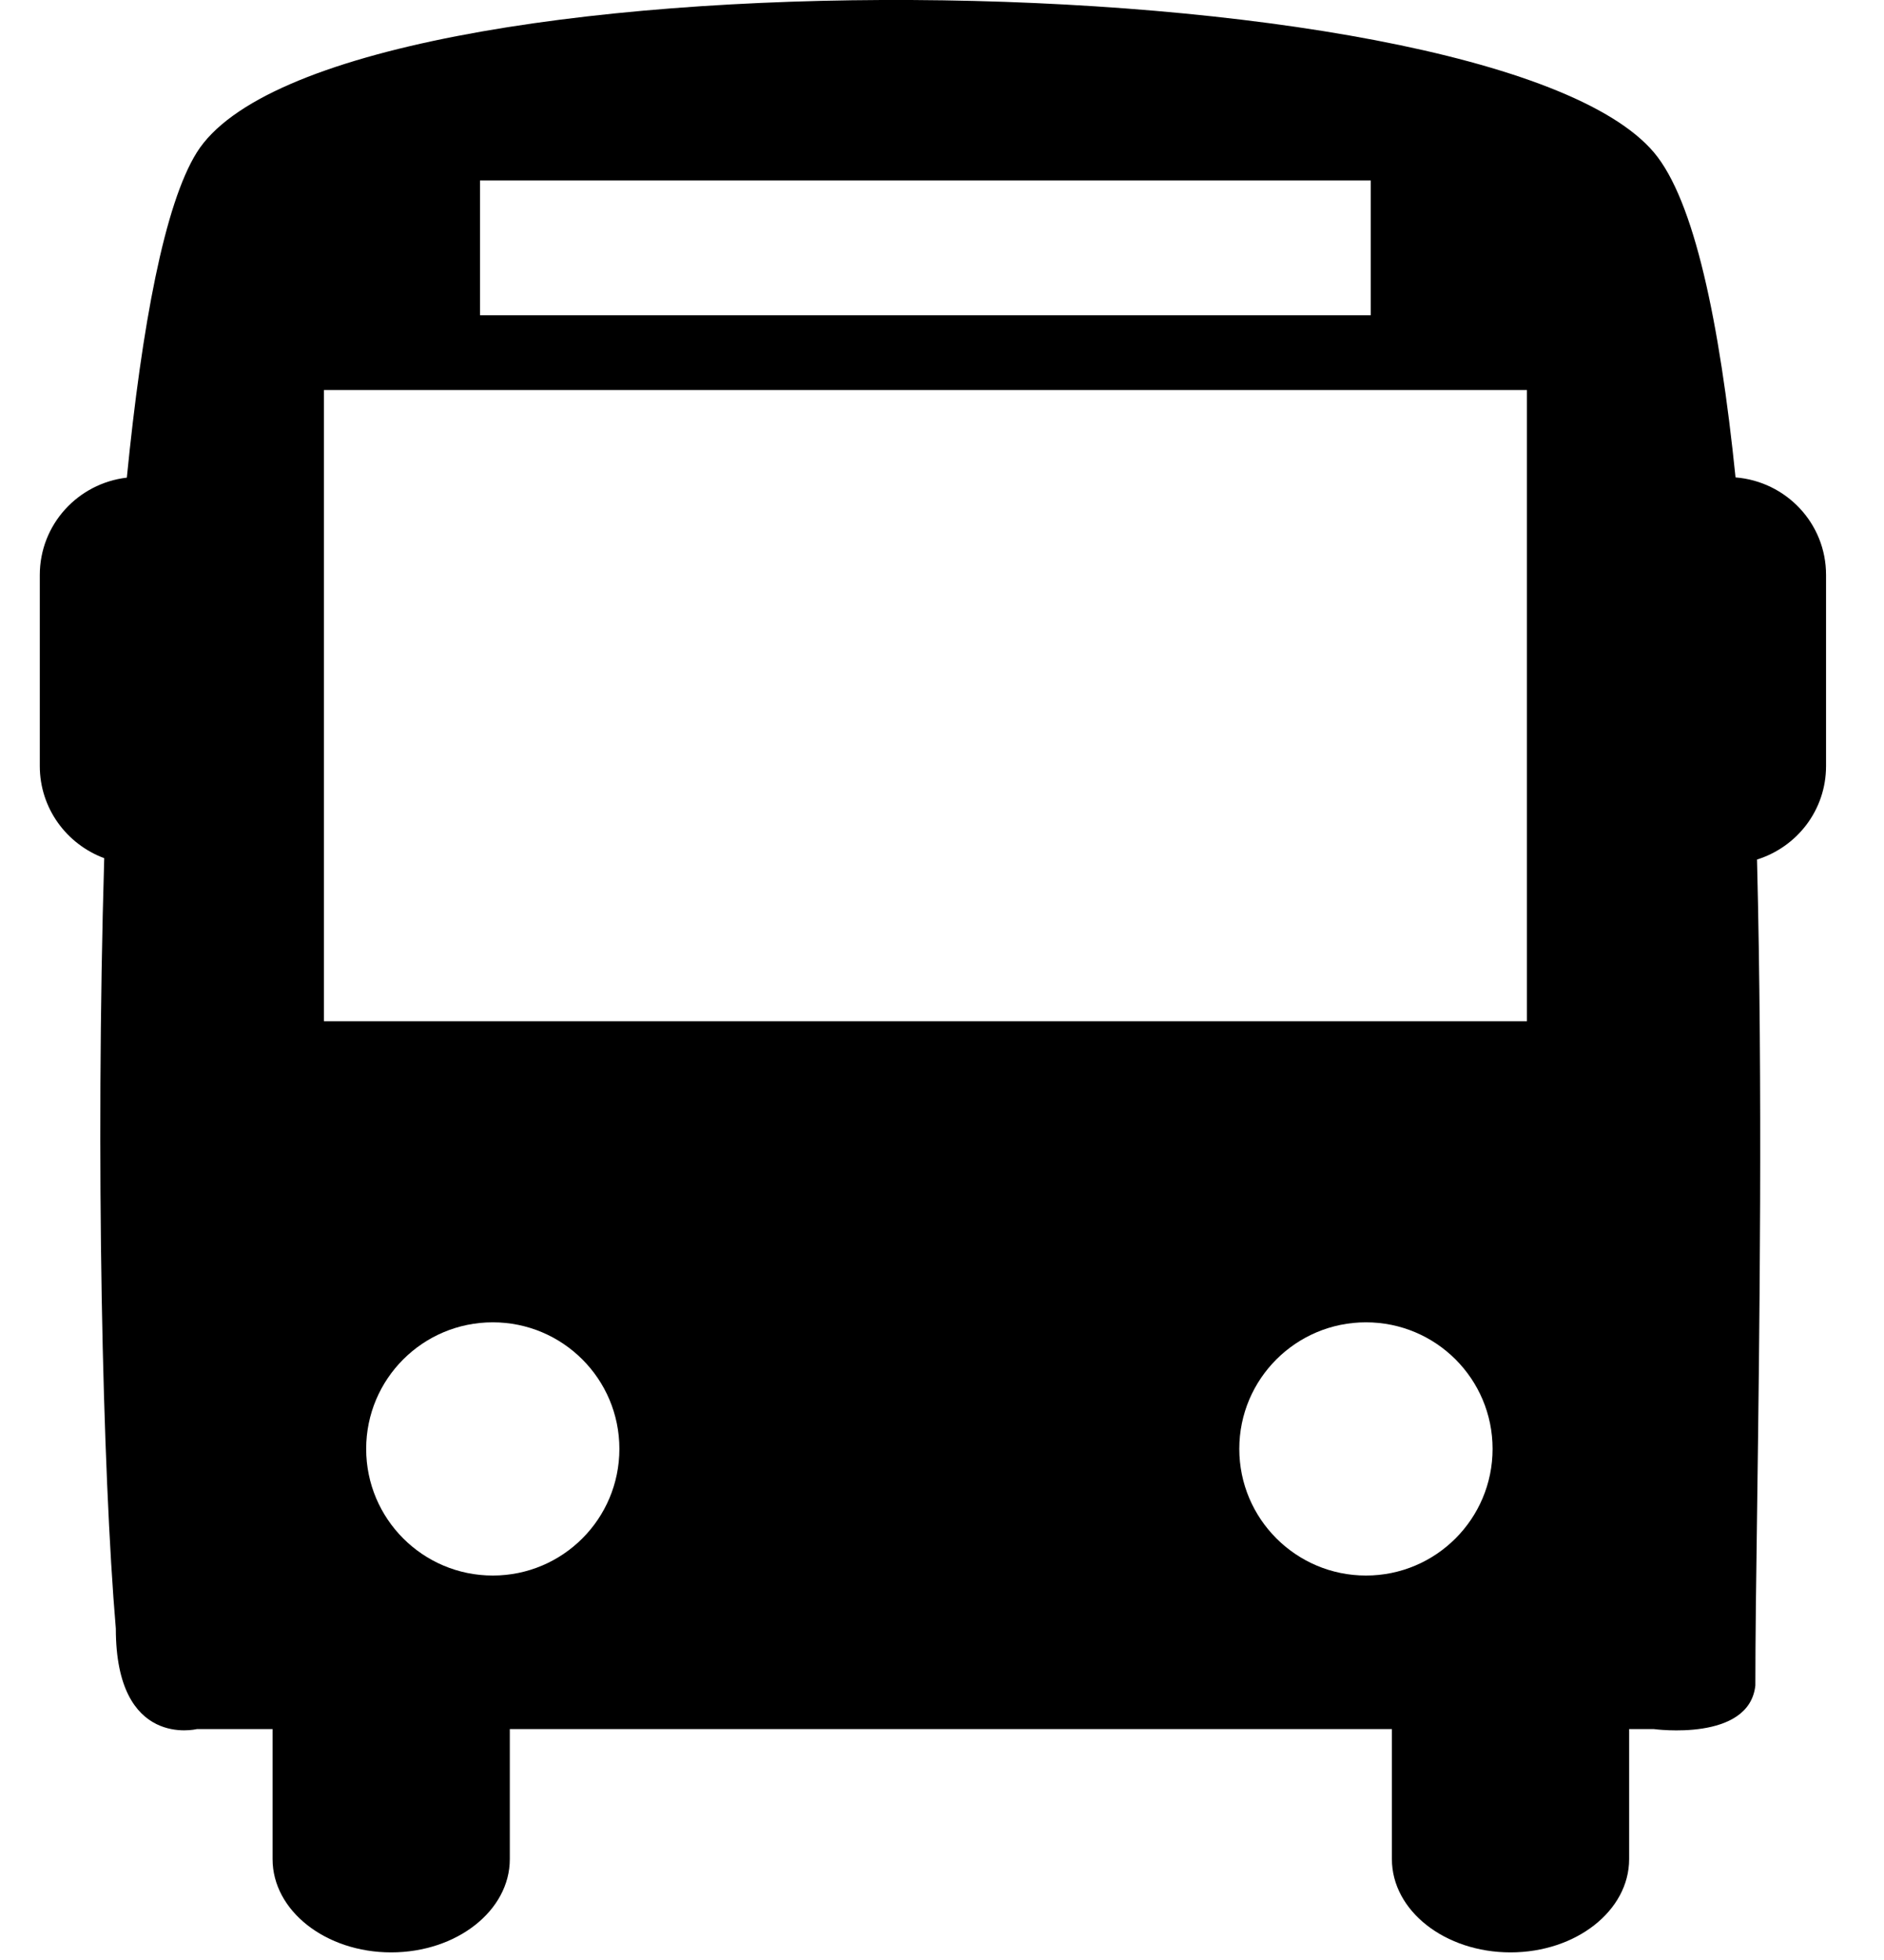 <svg width="25" height="26" viewBox="0 0 25 26" fill="none" xmlns="http://www.w3.org/2000/svg">
<path fill-rule="evenodd" clip-rule="evenodd" d="M23.03 6.333C22.818 4.265 22.481 2.656 21.948 2.023C19.751 -0.579 4.359 -0.769 2.611 2.023C2.184 2.707 1.884 4.311 1.683 6.336C1.033 6.412 0.528 6.959 0.528 7.628V10.161C0.528 10.724 0.885 11.199 1.383 11.384C1.265 15.373 1.361 19.534 1.537 21.604C1.537 23.202 2.611 22.937 2.611 22.937H3.617V24.662C3.617 25.346 4.322 25.899 5.19 25.899C6.06 25.899 6.765 25.346 6.765 24.662V22.937H18.47V24.662C18.47 25.346 19.174 25.899 20.044 25.899C20.913 25.899 21.618 25.346 21.618 24.662V22.937H21.948C21.948 22.937 23.212 23.11 23.293 22.358C23.293 21.757 23.303 20.943 23.317 19.985C23.348 17.652 23.391 14.462 23.315 11.402C23.845 11.236 24.231 10.748 24.231 10.161V7.628C24.232 6.943 23.702 6.387 23.03 6.333ZM6.37 2.394H18.189V4.182H6.37V2.394ZM4.859 19.22C4.859 20.148 5.611 20.9 6.539 20.9C7.468 20.9 8.219 20.148 8.219 19.22C8.219 18.292 7.467 17.541 6.539 17.541C5.611 17.541 4.859 18.292 4.859 19.22ZM18.126 20.9C17.199 20.9 16.445 20.148 16.445 19.22C16.445 18.292 17.198 17.541 18.126 17.541C19.054 17.541 19.806 18.292 19.806 19.22C19.806 20.148 19.054 20.9 18.126 20.9ZM4.298 13.547H20.262V5.174H4.298V13.547Z" fill="black"/>
</svg>
